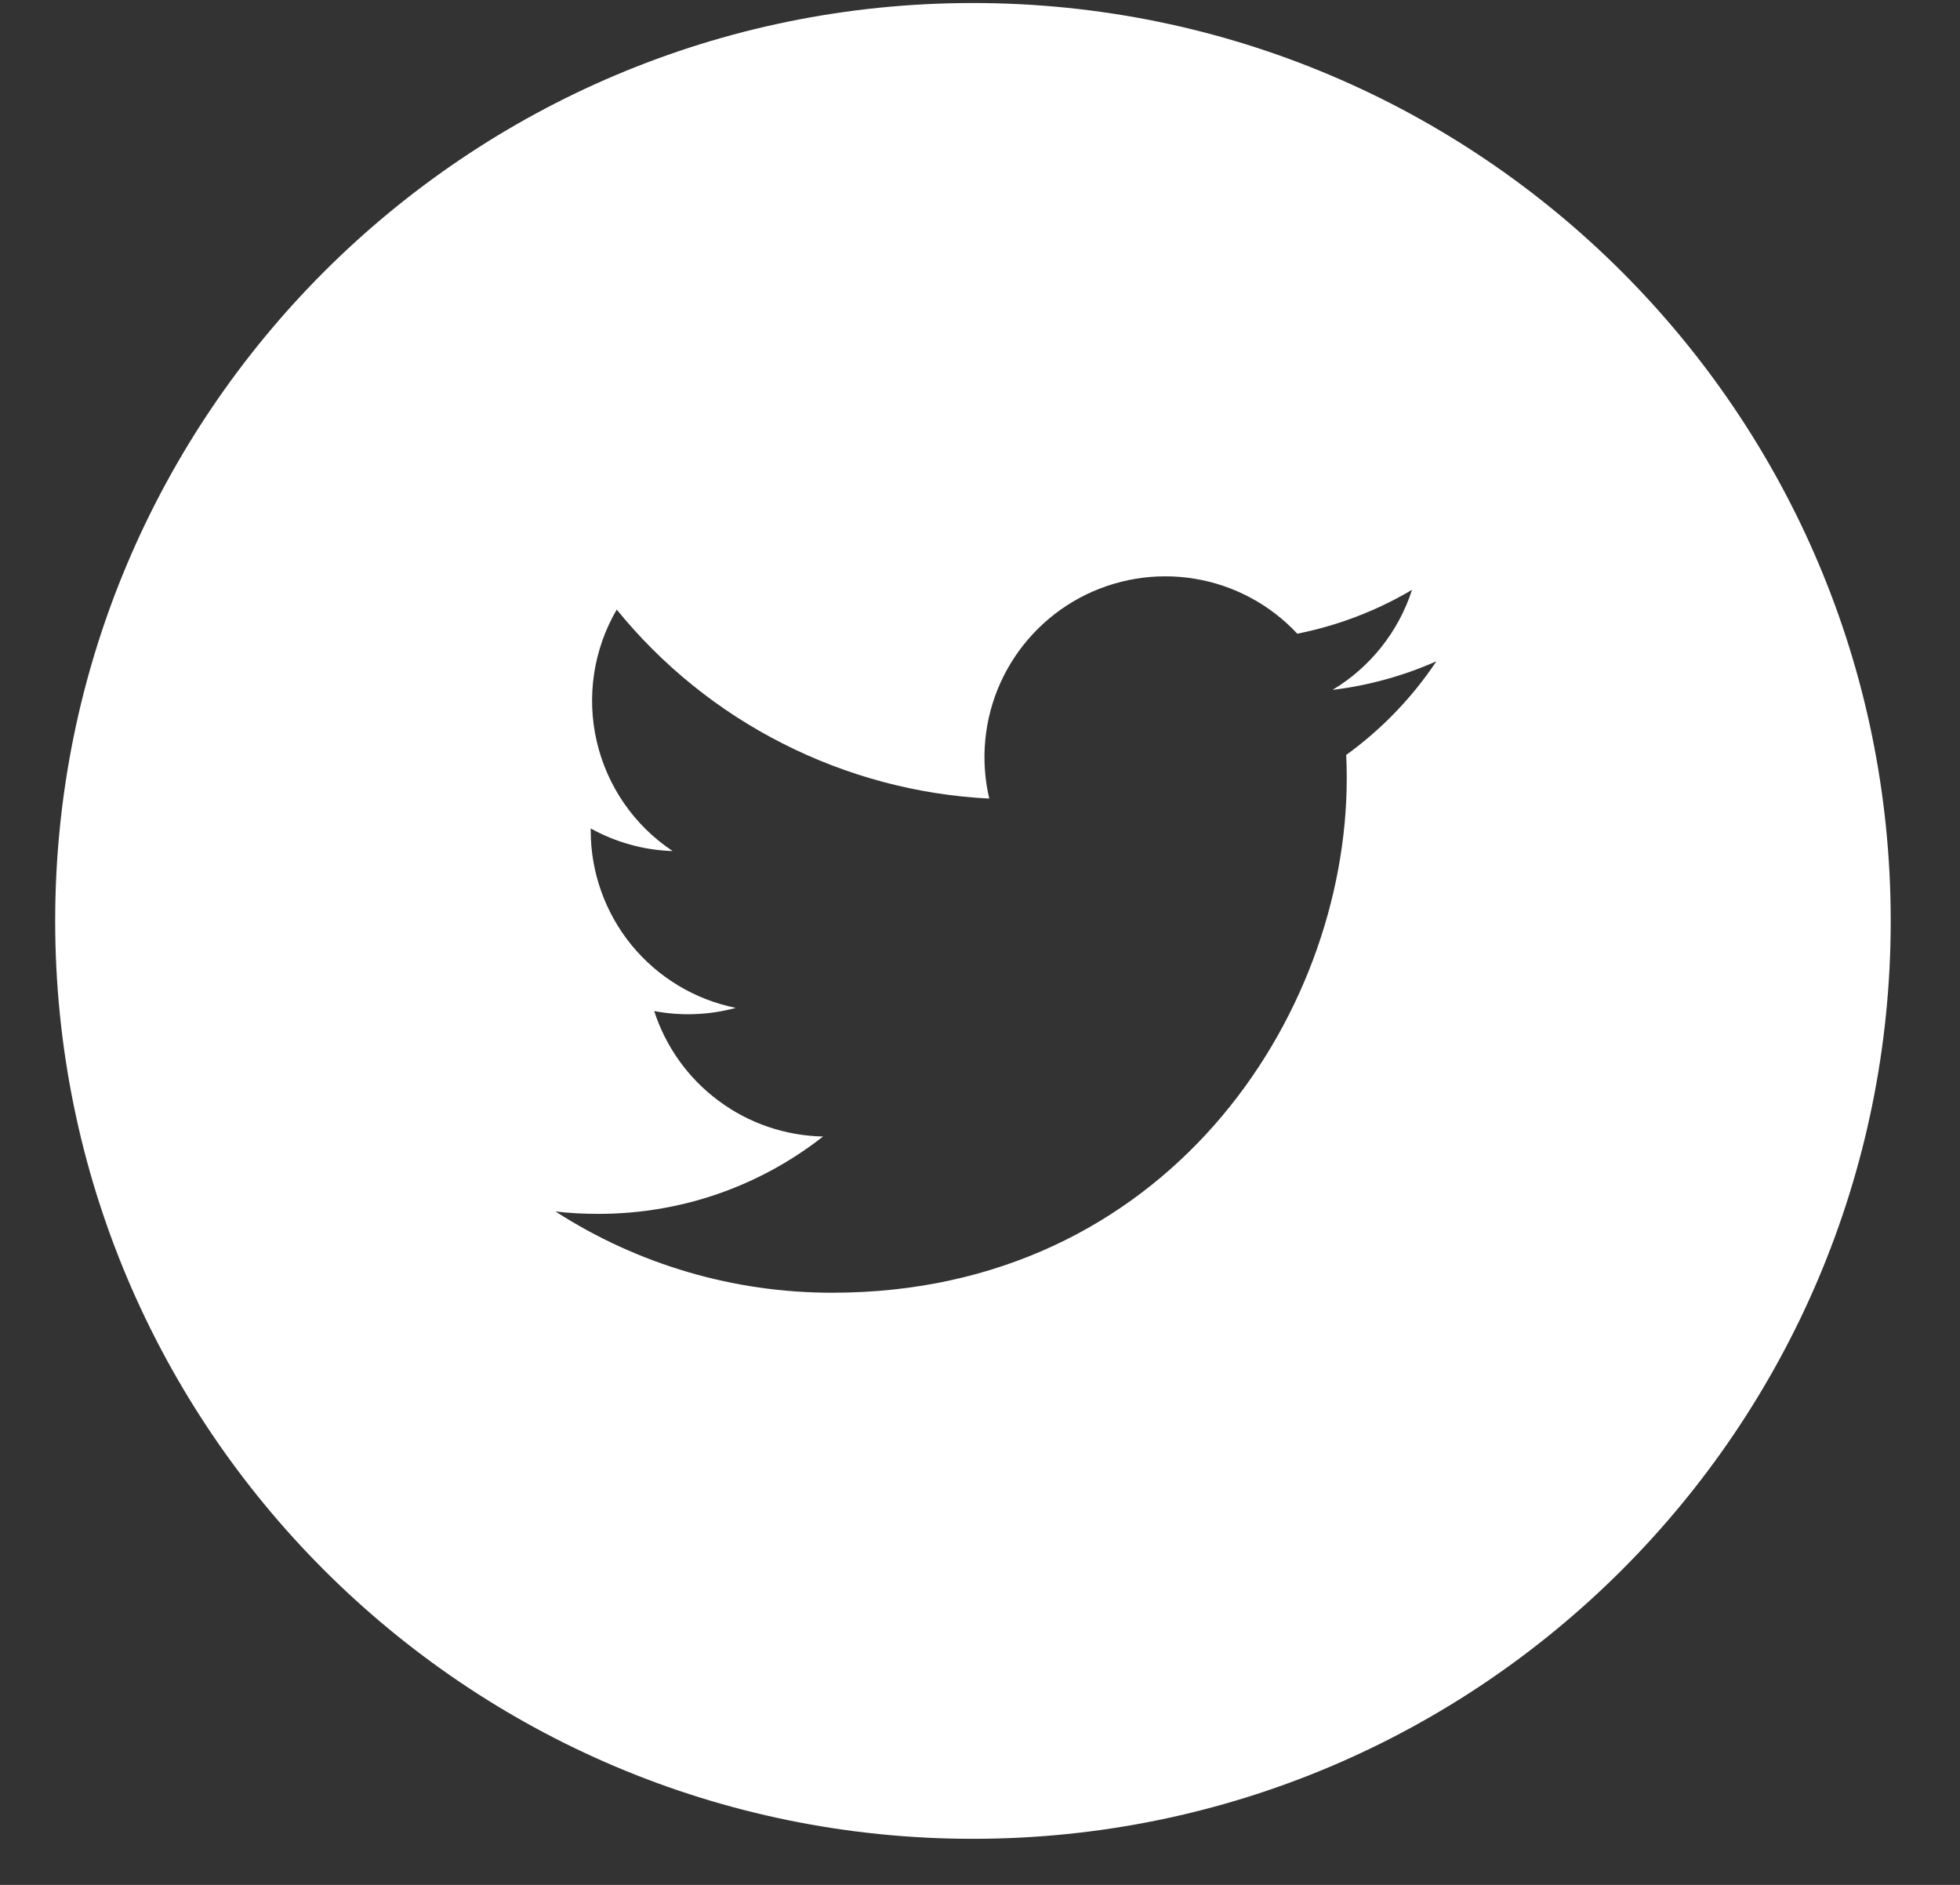 <svg width="26" height="25" viewBox="0 0 26 25" fill="none" xmlns="http://www.w3.org/2000/svg">
<rect x="0" y="0" width="26" height="25" fill="#333333" stroke="none"/>
<path d="M12.906 0.04C6.182 0.04 0.732 5.49 0.732 12.214C0.732 18.938 6.182 24.389 12.906 24.389C19.63 24.389 25.081 18.938 25.081 12.214C25.081 5.49 19.63 0.04 12.906 0.04ZM17.858 10.013C17.863 10.117 17.865 10.221 17.865 10.322C17.865 13.492 15.454 17.146 11.043 17.146C9.74 17.148 8.464 16.774 7.368 16.068C7.554 16.091 7.746 16.1 7.94 16.1C9.064 16.1 10.097 15.718 10.918 15.074C10.418 15.064 9.933 14.899 9.532 14.6C9.13 14.302 8.832 13.886 8.678 13.41C9.037 13.478 9.407 13.464 9.76 13.368C9.217 13.258 8.729 12.964 8.378 12.536C8.028 12.107 7.836 11.571 7.836 11.017V10.988C8.159 11.167 8.53 11.276 8.923 11.288C8.414 10.95 8.054 10.43 7.916 9.834C7.778 9.239 7.873 8.613 8.181 8.085C8.783 8.826 9.534 9.432 10.386 9.863C11.237 10.295 12.17 10.544 13.123 10.592C13.002 10.078 13.054 9.538 13.271 9.056C13.489 8.574 13.859 8.178 14.325 7.928C14.791 7.679 15.327 7.59 15.848 7.676C16.37 7.762 16.848 8.018 17.209 8.405C17.746 8.298 18.26 8.102 18.731 7.823C18.552 8.378 18.177 8.85 17.677 9.15C18.152 9.093 18.616 8.965 19.054 8.771C18.733 9.253 18.328 9.673 17.858 10.013Z" fill="white"/>
</svg>
